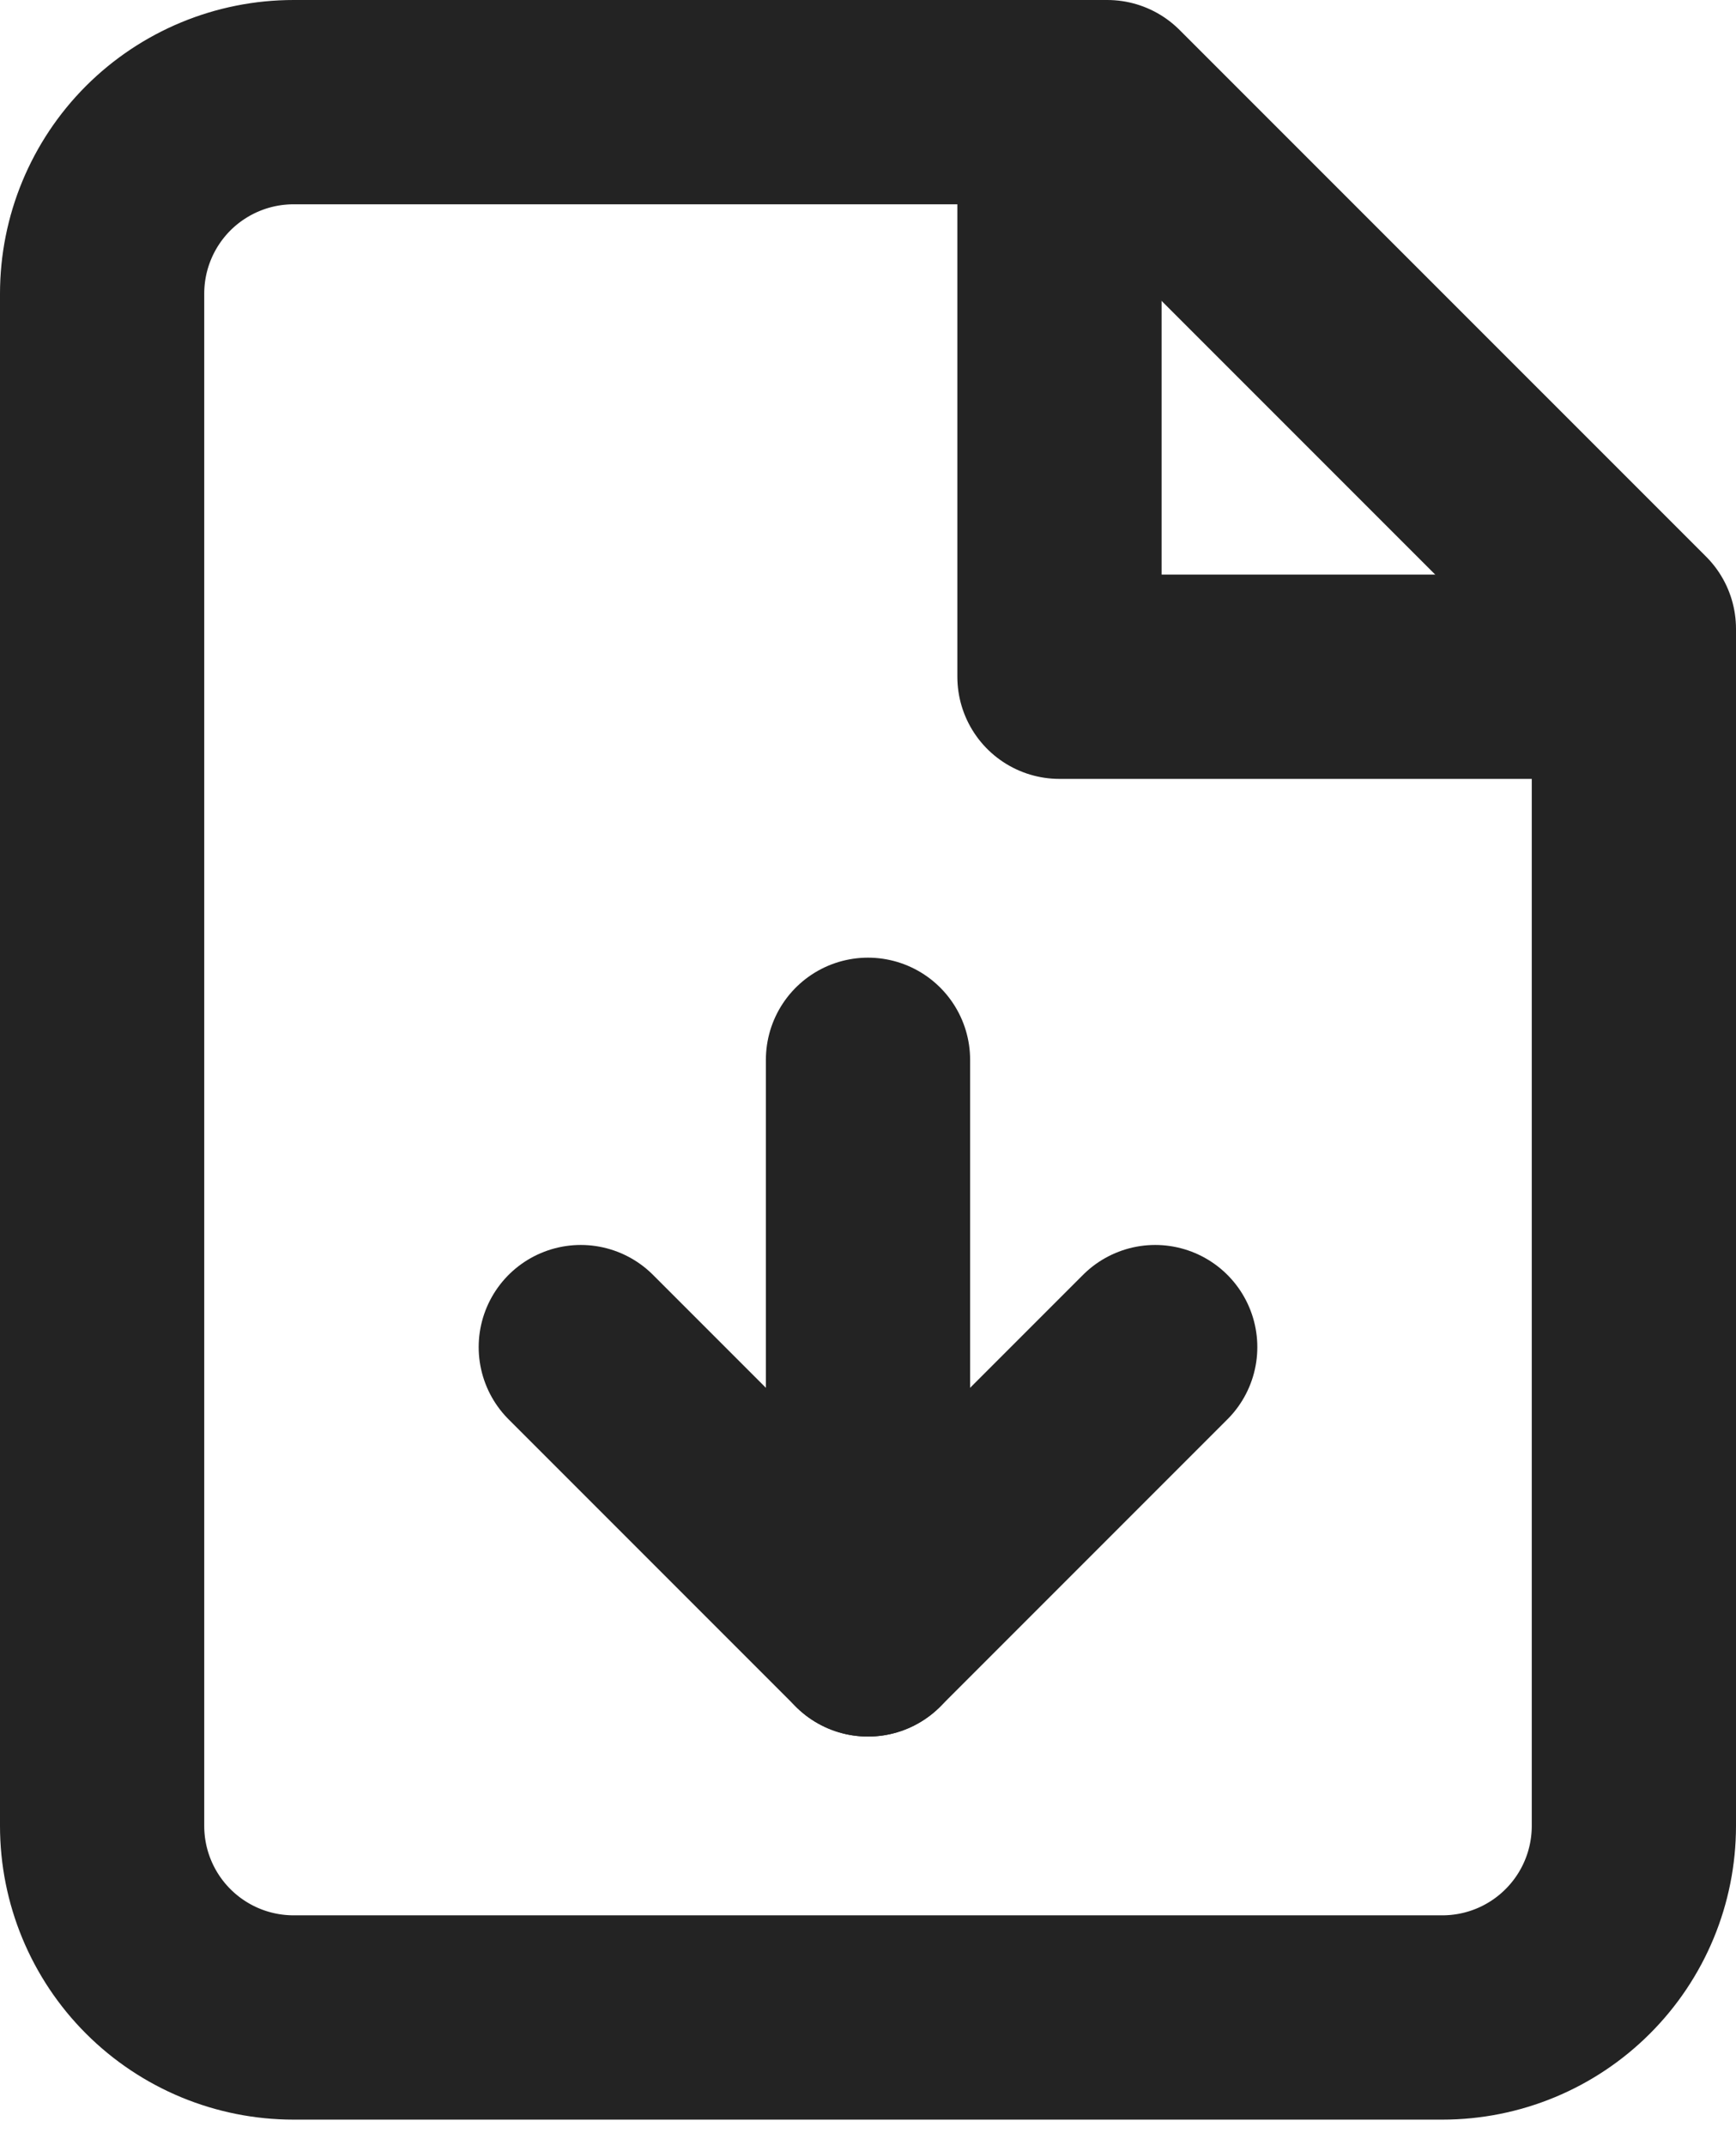 <?xml version="1.0" encoding="UTF-8"?>
<svg width="34" height="42" viewBox="0 0 34 42" fill="none" xmlns="http://www.w3.org/2000/svg">
<path d="M21.687 2H5.75C4.755 2 3.802 2.395 3.098 3.098C2.395 3.802 2 4.755 2 5.75V35.75C2 36.744 2.395 37.698 3.098 38.401C3.802 39.105 4.755 39.5 5.75 39.5H28.25C29.244 39.5 30.198 39.105 30.901 38.401C31.605 37.698 32 36.744 32 35.75V12.312L21.687 2Z" stroke="#232323" stroke-width="4" stroke-linecap="round" stroke-linejoin="round"/>
<path d="M20.75 2V13.25H32" stroke="#232323" stroke-width="4" stroke-linecap="round" stroke-linejoin="round"/>
<path d="M17 32V20.75" stroke="#232323" stroke-width="4" stroke-linecap="round" stroke-linejoin="round"/>
<path d="M11.375 26.375L17 32L22.625 26.375" stroke="#232323" stroke-width="4" stroke-linecap="round" stroke-linejoin="round"/>
</svg>
